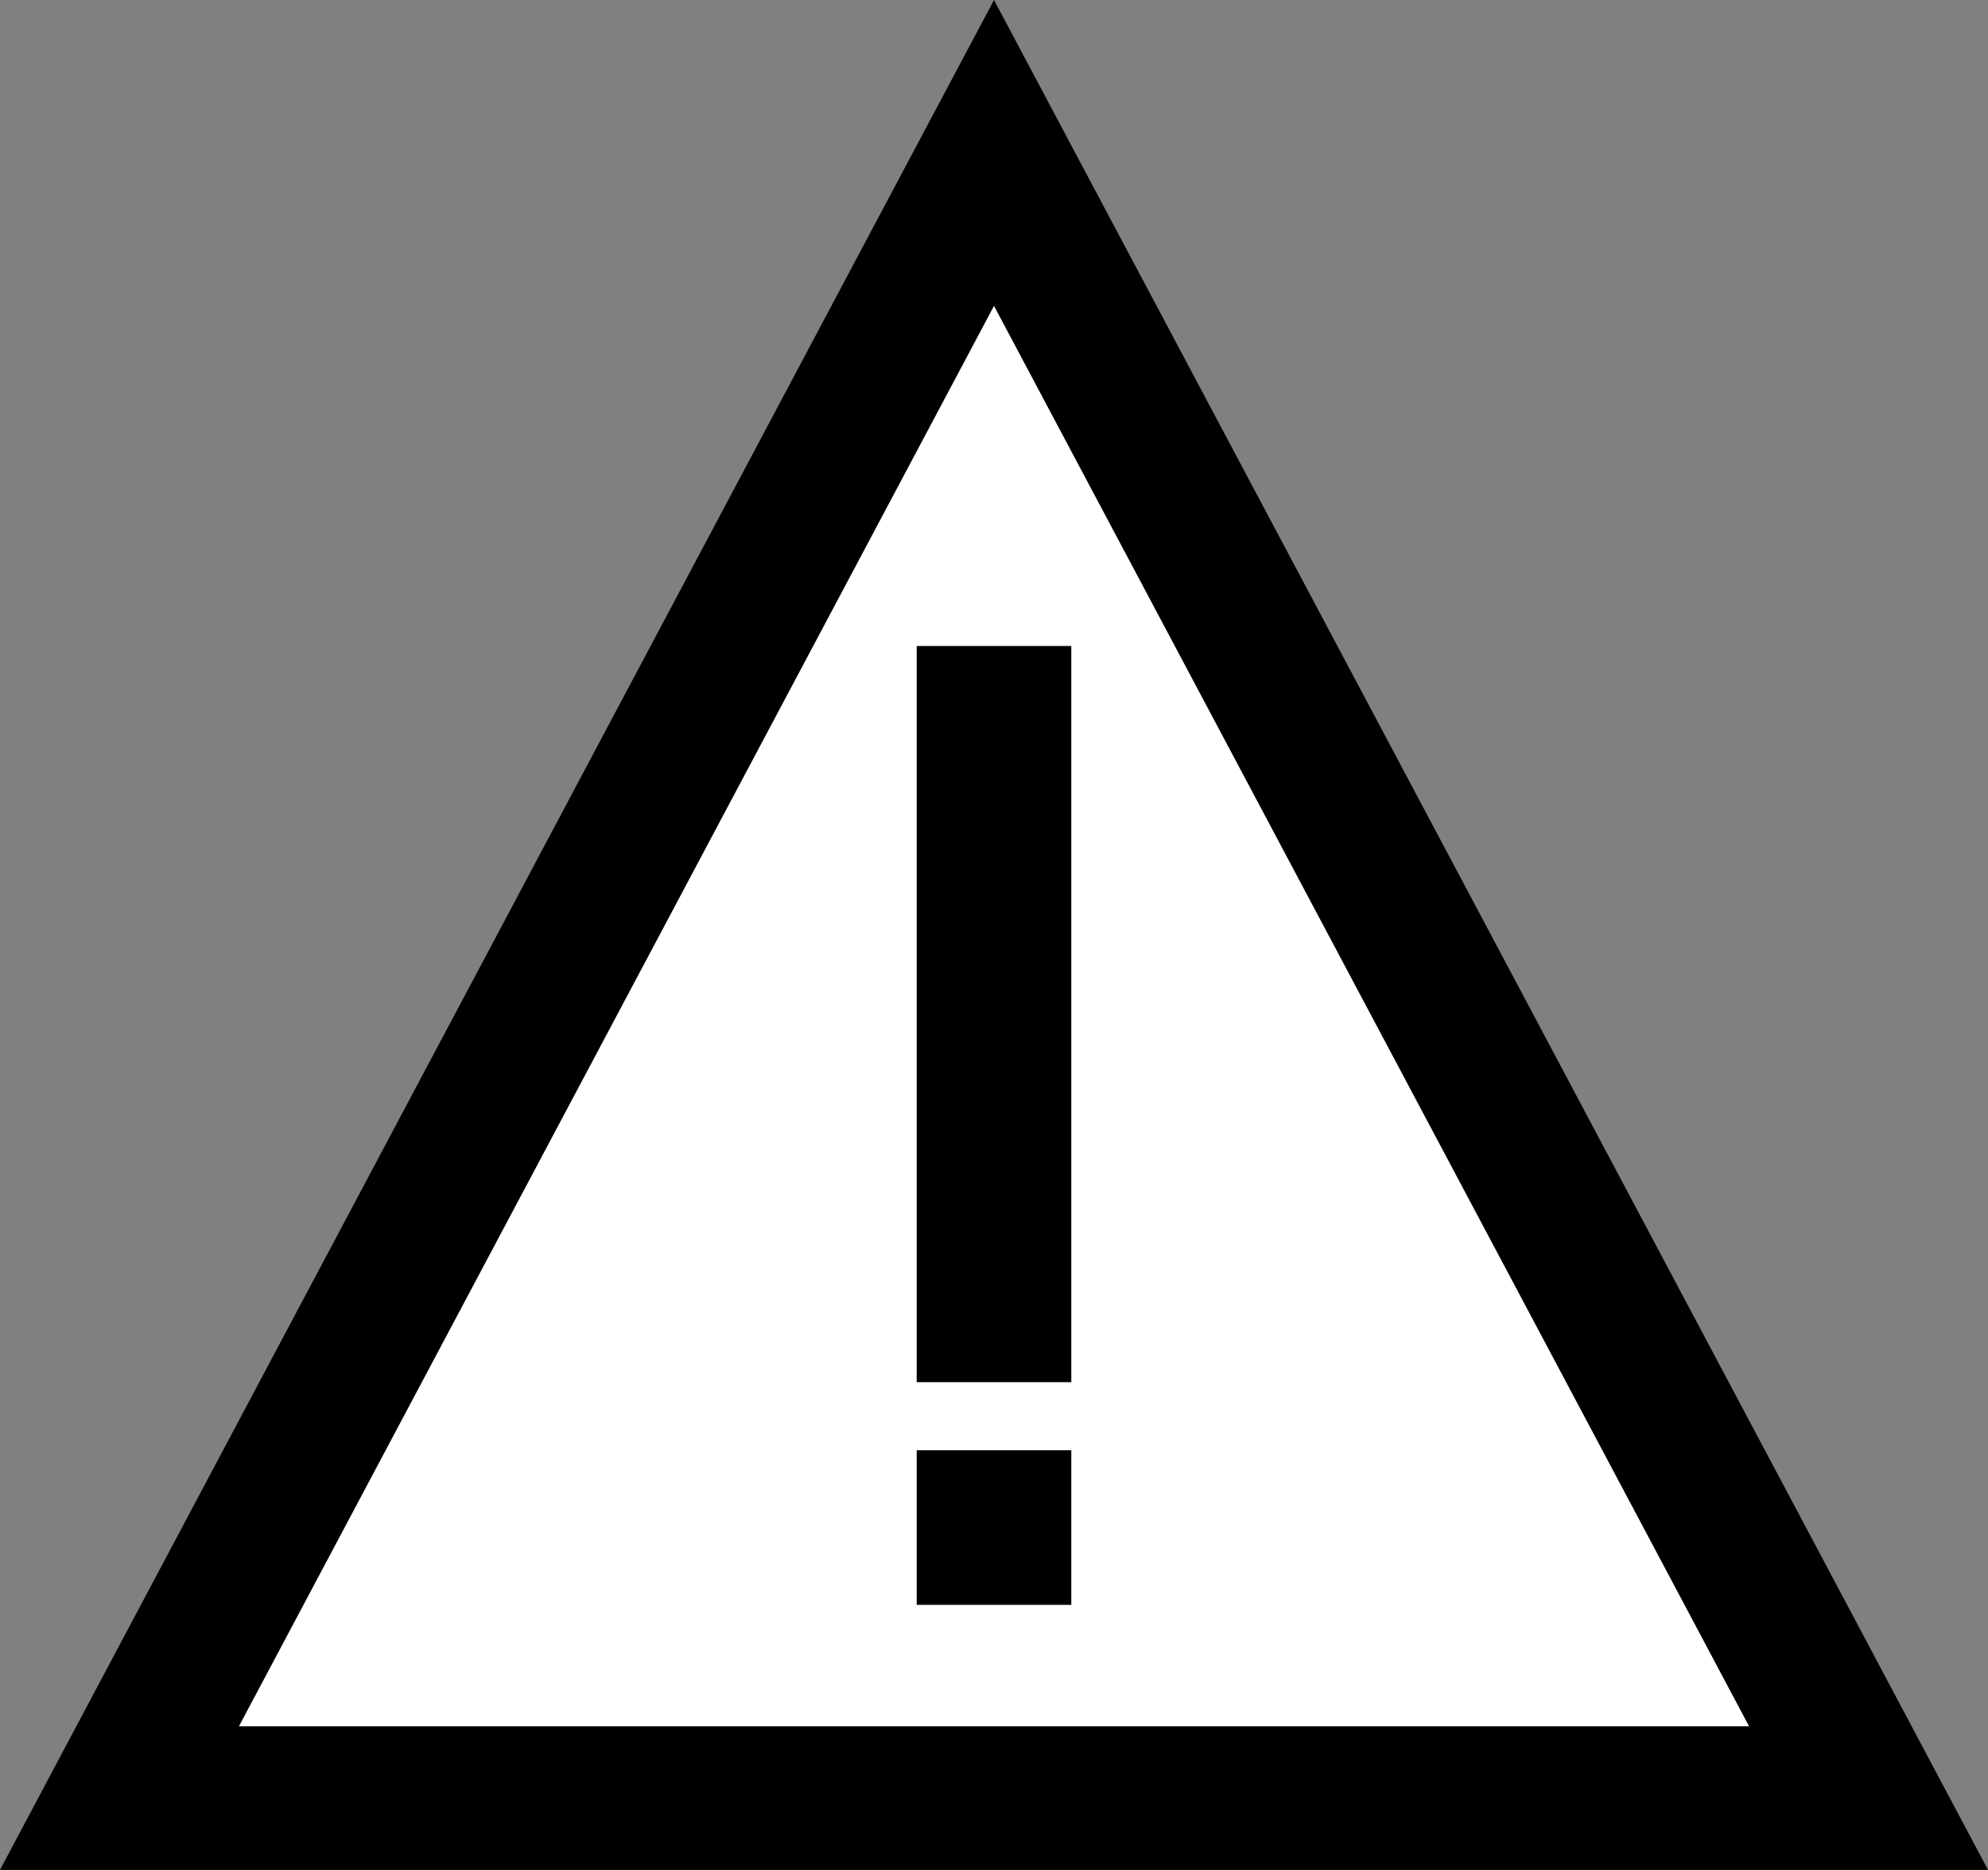 <?xml version="1.0" encoding="UTF-8"?>
<svg id="Layer_1" data-name="Layer 1" xmlns="http://www.w3.org/2000/svg" viewBox="0 0 1080 1016">
  <rect x="0" y="0" width="1080" height="1016" fill="#808080" stroke="none"/>
  <defs>
    <style>
      .cls-1 {
        fill: #fff;
      }
    </style>
  </defs>
  <g>
    <polygon class="cls-1" points="64.89 977 540 83.1 1015.11 977 64.89 977"/>
    <path d="M540,166.2l410.21,771.8H129.79L540,166.2m0-166.2L0,1016H1080L540,0h0Z"/>
  </g>
  <g>
    <g>
      <rect class="cls-1" x="537" y="390" width="6" height="322"/>
      <polygon points="582 351 498 351 498 751 582 751 582 351 582 351"/>
    </g>
    <g>
      <rect class="cls-1" x="537" y="827" width="6" height="6"/>
      <polygon points="582 788 498 788 498 872 582 872 582 788 582 788"/>
    </g>
  </g>
</svg>